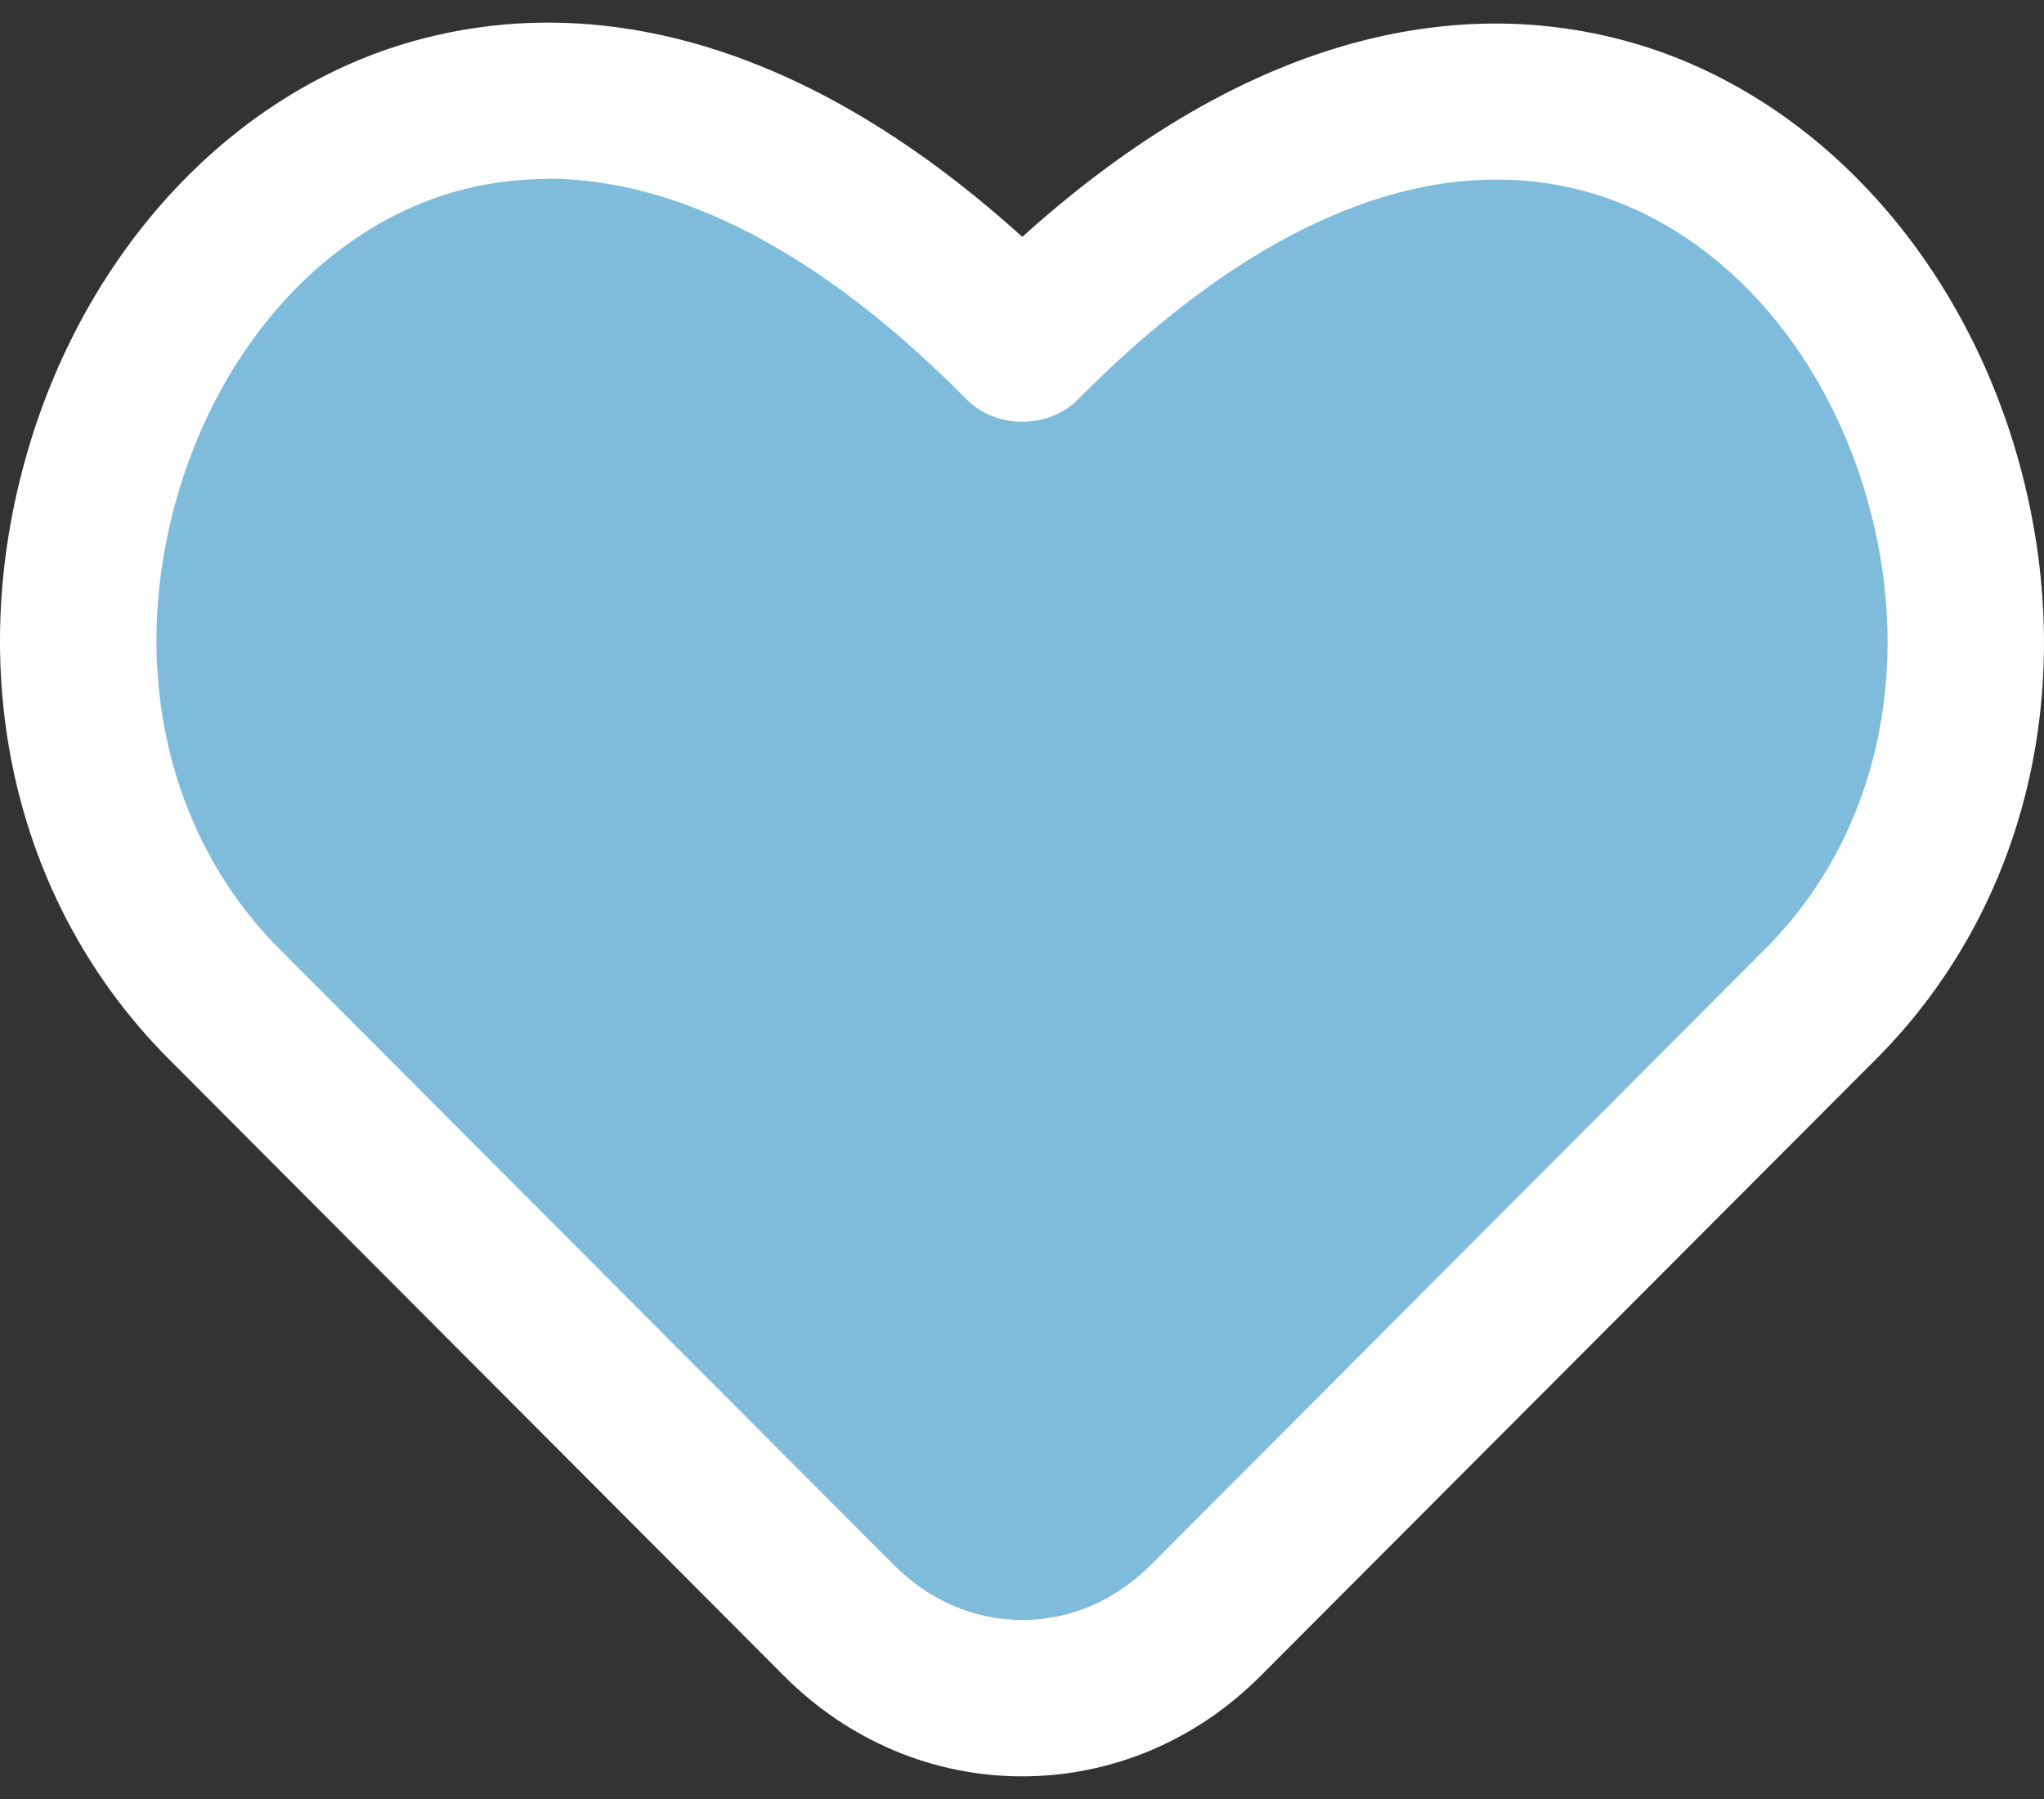 <svg width="50" height="44" viewBox="0 0 50 44" fill="none" xmlns="http://www.w3.org/2000/svg">
<rect x="0" y="0" width="50" height="44" fill="#333333" stroke="none"/>
<path d="M29.497 39.63C26.966 42.161 23.049 42.161 20.526 39.63L5.443 24.516C-4.653 14.306 8.525 -8.242 25.008 8.432C41.459 -8.211 54.638 14.336 44.58 24.516L29.497 39.63Z" fill="#7FBBDA"/>
<path d="M25.007 43.446C22.828 43.446 20.755 42.574 19.172 40.983L4.089 25.862C0.418 22.153 -0.883 16.707 0.601 11.3C2.024 6.114 5.749 2.144 10.315 0.951C13.688 0.064 18.889 0.263 25.007 5.793C31.119 0.286 36.304 0.087 39.669 0.974C44.243 2.175 47.968 6.145 49.398 11.338C50.882 16.738 49.582 22.176 45.934 25.862L30.843 40.983C29.26 42.574 27.187 43.446 25 43.446H25.007ZM13.382 4.378C12.67 4.378 11.967 4.47 11.286 4.646C8.035 5.495 5.351 8.431 4.288 12.309C3.171 16.386 4.112 20.447 6.796 23.17L21.872 38.283C22.736 39.148 23.845 39.622 25.007 39.622C26.17 39.622 27.279 39.148 28.143 38.283L43.226 23.162C45.895 20.462 46.828 16.409 45.712 12.34C44.649 8.454 41.964 5.517 38.706 4.661C34.92 3.667 30.652 5.441 26.369 9.77C25.65 10.497 24.365 10.497 23.646 9.77C20.128 6.206 16.617 4.37 13.382 4.37V4.378Z" fill="white"/>
</svg>
